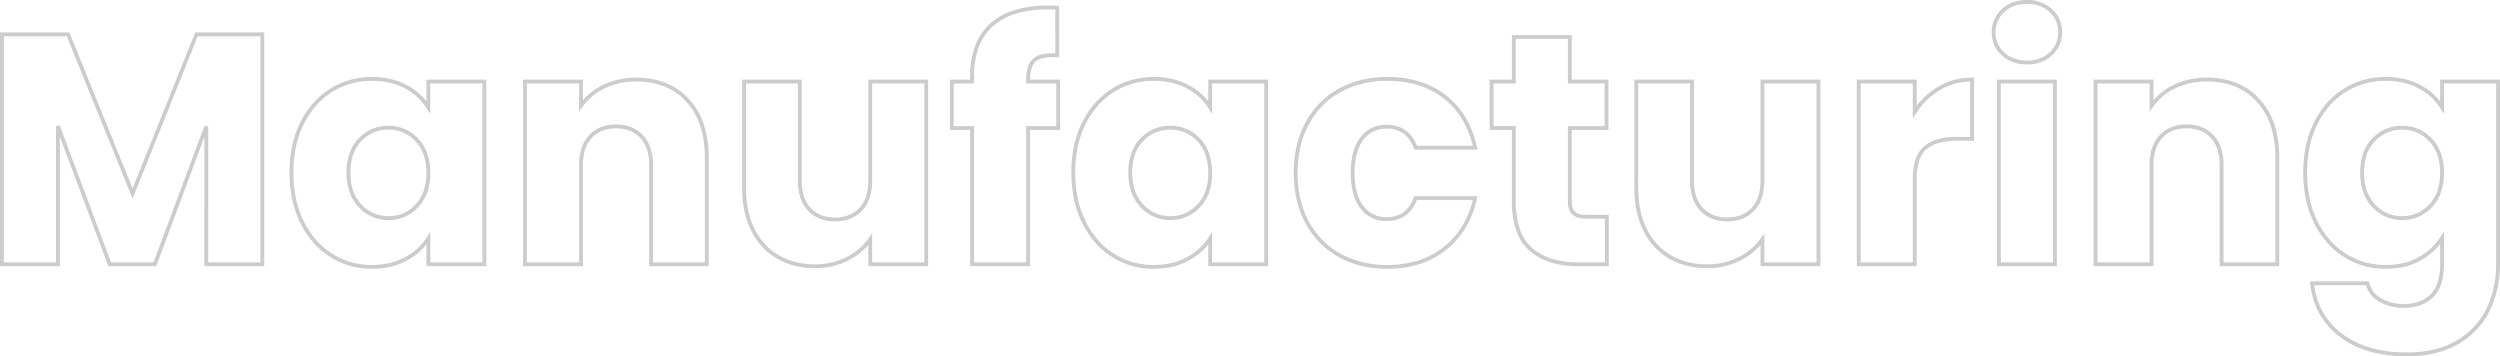 <svg xmlns="http://www.w3.org/2000/svg" width="1297.57" height="184.92" viewBox="0 0 1297.57 184.92">
  <defs>
    <style>
      .cls-1 {
        fill: #ccc;
      }
    </style>
  </defs>
  <path id="Manufacturing" class="cls-1" d="M403.325-137.17a18.432,18.432,0,0,1,13.006,4.773,15.815,15.815,0,0,1,5.164,12.037,15.625,15.625,0,0,1-5.164,11.867,18.432,18.432,0,0,1-13.006,4.773c-5.337,0-9.77-1.606-13.176-4.773a15.625,15.625,0,0,1-5.164-11.867,15.816,15.816,0,0,1,5.164-12.037C393.555-135.564,397.988-137.17,403.325-137.17Zm0,31.45a18.842,18.842,0,0,0,6.478-1.065,15.228,15.228,0,0,0,5.166-3.172,14.143,14.143,0,0,0,3.4-4.7,14.2,14.2,0,0,0,1.128-5.7,14.725,14.725,0,0,0-1.13-5.832,14.021,14.021,0,0,0-3.4-4.74A15.228,15.228,0,0,0,409.8-134.1a18.842,18.842,0,0,0-6.478-1.066,19.47,19.47,0,0,0-6.609,1.067,15.14,15.14,0,0,0-5.2,3.17,14.022,14.022,0,0,0-3.4,4.74,14.725,14.725,0,0,0-1.13,5.832,14.2,14.2,0,0,0,1.128,5.7,14.143,14.143,0,0,0,3.4,4.7,15.14,15.14,0,0,0,5.2,3.17A19.47,19.47,0,0,0,403.325-105.72Zm-508.13-28.56a48.065,48.065,0,0,1,4.87.176l.89.1V-107.4l-1.061-.065c-.809-.049-1.592-.075-2.327-.075-4.037,0-6.962.746-8.694,2.218-2,1.7-3.025,4.882-3.047,9.458h15.64v26.14h-15.64V1h-31.07V-69.72h-10.54V-95.86h10.54v-1.72a44.728,44.728,0,0,1,2.572-15.759,29.482,29.482,0,0,1,7.786-11.587,33.464,33.464,0,0,1,12.744-7.036A59.058,59.058,0,0,1-104.805-134.28Zm3.76,2.089c-.947-.059-2.206-.089-3.76-.089a57.077,57.077,0,0,0-16.747,2.229,31.482,31.482,0,0,0-11.991,6.607,27.5,27.5,0,0,0-7.258,10.811,42.752,42.752,0,0,0-2.443,15.053v3.72h-10.54v22.14h10.54V-1h27.07V-71.72h15.64V-93.86h-15.64v-1.85a21.578,21.578,0,0,1,.9-6.644,9.724,9.724,0,0,1,2.853-4.488,10.492,10.492,0,0,1,4.174-2.048,23.163,23.163,0,0,1,5.816-.647c.448,0,.912.009,1.388.026Zm-547.74,11.851h36.014l.253.624,32.559,80.322,32.478-80.946h35.846V1h-31.07V-66.027L-567.7,1h-24.848l-.243-.649-24.924-66.568V1h-31.07Zm34.666,2h-32.666V-1h27.07V-71.74l1.937-.351L-591.162-1h22.072l26.447-70.919,1.937.349V-1h27.07V-118.34h-32.494L-579.95-34.046Zm750.054-.64H167v23.12h19.04v26.14H167v37.08c0,2.528.577,4.339,1.716,5.383,1.163,1.066,3.224,1.607,6.124,1.607h11.37V1h-15.79A48.178,48.178,0,0,1,156.058-.98a30.168,30.168,0,0,1-10.942-6,24.623,24.623,0,0,1-6.915-10.6,46.924,46.924,0,0,1-2.266-15.4V-69.72h-11.56V-95.86h11.56Zm29.07,2h-27.07v23.12h-11.56v22.14h11.56v38.74a44.959,44.959,0,0,0,2.154,14.736,22.656,22.656,0,0,0,6.345,9.757,28.187,28.187,0,0,0,10.223,5.6A46.2,46.2,0,0,0,170.425-1h13.79V-23.65h-9.37c-3.465,0-5.91-.7-7.476-2.133S165-29.528,165-32.64V-71.72h19.04V-93.86H165Zm-620.69,19.76a42.791,42.791,0,0,1,9.64,1.046,33.868,33.868,0,0,1,8.43,3.154,32.091,32.091,0,0,1,10.17,8.406V-95.86h31.07V1h-31.07V-10.323a33.328,33.328,0,0,1-10.34,8.483,33.868,33.868,0,0,1-8.43,3.154,42.79,42.79,0,0,1-9.64,1.046A41.142,41.142,0,0,1-467.18.813,39.577,39.577,0,0,1-477.47-3.83a40.333,40.333,0,0,1-8.738-7.5A46.865,46.865,0,0,1-492.876-21.4,52.161,52.161,0,0,1-497.1-33.641a66.765,66.765,0,0,1-1.4-13.958,66.468,66.468,0,0,1,1.4-13.938,51.437,51.437,0,0,1,4.227-12.179,46.267,46.267,0,0,1,6.669-9.991,39.941,39.941,0,0,1,8.74-7.41A39.691,39.691,0,0,1-467.132-95.7,42.465,42.465,0,0,1-455.685-97.22Zm30.24,19.323-1.852-3.009a27.306,27.306,0,0,0-4.777-5.781,32.046,32.046,0,0,0-6.491-4.573,31.863,31.863,0,0,0-7.932-2.966,40.792,40.792,0,0,0-9.188-.994,40.459,40.459,0,0,0-10.908,1.451,37.693,37.693,0,0,0-9.812,4.348,37.945,37.945,0,0,0-8.3,7.04,44.265,44.265,0,0,0-6.378,9.56,49.432,49.432,0,0,0-4.061,11.706A64.469,64.469,0,0,0-496.505-47.6a64.766,64.766,0,0,0,1.359,13.539,50.158,50.158,0,0,0,4.062,11.772,44.871,44.871,0,0,0,6.38,9.646,38.338,38.338,0,0,0,8.3,7.124,37.572,37.572,0,0,0,9.77,4.41A39.142,39.142,0,0,0-455.855.36a40.793,40.793,0,0,0,9.188-.994A31.863,31.863,0,0,0-438.735-3.6,33.173,33.173,0,0,0-432.2-8.178a28.818,28.818,0,0,0,4.909-5.791l1.842-2.873V-1h27.07V-93.86h-27.07ZM-49.9-97.22a42.79,42.79,0,0,1,9.64,1.046,33.868,33.868,0,0,1,8.43,3.154,32.091,32.091,0,0,1,10.17,8.406V-95.86H9.415V1h-31.07V-10.323A33.328,33.328,0,0,1-32-1.84a33.868,33.868,0,0,1-8.43,3.154,42.79,42.79,0,0,1-9.64,1.046A41.142,41.142,0,0,1-61.39.813,39.577,39.577,0,0,1-71.68-3.83a40.333,40.333,0,0,1-8.738-7.5A46.865,46.865,0,0,1-87.086-21.4a52.161,52.161,0,0,1-4.226-12.241,66.765,66.765,0,0,1-1.4-13.958,66.468,66.468,0,0,1,1.4-13.938,51.437,51.437,0,0,1,4.227-12.179,46.267,46.267,0,0,1,6.669-9.991,39.941,39.941,0,0,1,8.74-7.41A39.691,39.691,0,0,1-61.342-95.7,42.465,42.465,0,0,1-49.9-97.22ZM-19.655-77.9l-1.852-3.009a27.306,27.306,0,0,0-4.777-5.781,32.046,32.046,0,0,0-6.491-4.573,31.863,31.863,0,0,0-7.932-2.966A40.792,40.792,0,0,0-49.9-95.22,40.459,40.459,0,0,0-60.8-93.77a37.693,37.693,0,0,0-9.812,4.348,37.945,37.945,0,0,0-8.3,7.04,44.265,44.265,0,0,0-6.378,9.56,49.431,49.431,0,0,0-4.061,11.706A64.467,64.467,0,0,0-90.715-47.6a64.765,64.765,0,0,0,1.359,13.539,50.158,50.158,0,0,0,4.062,11.772,44.871,44.871,0,0,0,6.38,9.646,38.338,38.338,0,0,0,8.3,7.124,37.572,37.572,0,0,0,9.77,4.41A39.142,39.142,0,0,0-50.065.36a40.793,40.793,0,0,0,9.188-.994A31.863,31.863,0,0,0-32.945-3.6a33.173,33.173,0,0,0,6.539-4.578A28.819,28.819,0,0,0-21.5-13.97l1.842-2.873V-1H7.415V-93.86h-27.07ZM71.315-97.22A55.819,55.819,0,0,1,88-94.837a43.367,43.367,0,0,1,13.767,7.178A41.619,41.619,0,0,1,111.932-76.12a51.555,51.555,0,0,1,5.919,15.385l.267,1.215H85.232l-.238-.662a15.7,15.7,0,0,0-5.38-7.686A14.768,14.768,0,0,0,70.8-70.4,15.285,15.285,0,0,0,64.06-68.95a14.7,14.7,0,0,0-5.212,4.363,20.4,20.4,0,0,0-3.4,7.194,38.83,38.83,0,0,0-1.156,9.962,38.83,38.83,0,0,0,1.156,9.963,20.4,20.4,0,0,0,3.4,7.194A14.7,14.7,0,0,0,64.06-25.91,15.285,15.285,0,0,0,70.8-24.46a14.768,14.768,0,0,0,8.809-2.532,15.7,15.7,0,0,0,5.38-7.686l.238-.662h32.893l-.274,1.219a50.774,50.774,0,0,1-5.942,15.173A43.019,43.019,0,0,1,101.684-7.375,43.664,43.664,0,0,1,87.9-.067,54.415,54.415,0,0,1,71.315,2.36,57.368,57.368,0,0,1,57.927.845,47.524,47.524,0,0,1,46.1-3.714a43.057,43.057,0,0,1-9.833-7.4,44.487,44.487,0,0,1-7.392-10A48.546,48.546,0,0,1,24.25-33.347,62.1,62.1,0,0,1,22.715-47.43,62.1,62.1,0,0,1,24.25-61.512a48.546,48.546,0,0,1,4.622-12.237,44.487,44.487,0,0,1,7.392-10,43.057,43.057,0,0,1,9.833-7.4A47.525,47.525,0,0,1,57.927-95.7,57.368,57.368,0,0,1,71.315-97.22Zm44.3,35.7a48.849,48.849,0,0,0-5.4-13.575,39.618,39.618,0,0,0-9.68-10.986A41.368,41.368,0,0,0,87.4-92.928,53.83,53.83,0,0,0,71.315-95.22,55.359,55.359,0,0,0,58.4-93.76a45.515,45.515,0,0,0-11.333,4.366,41.057,41.057,0,0,0-9.377,7.053,42.486,42.486,0,0,0-7.058,9.551A46.546,46.546,0,0,0,26.2-61.057,60.1,60.1,0,0,0,24.715-47.43,60.1,60.1,0,0,0,26.2-33.8a46.546,46.546,0,0,0,4.43,11.733,42.486,42.486,0,0,0,7.058,9.551,41.057,41.057,0,0,0,9.377,7.053A45.515,45.515,0,0,0,58.4-1.1,55.359,55.359,0,0,0,71.315.36,52.414,52.414,0,0,0,87.288-1.972a41.661,41.661,0,0,0,13.158-6.973A41.027,41.027,0,0,0,110.2-19.982a48.157,48.157,0,0,0,5.415-13.358H86.628C83.806-26.12,78.485-22.46,70.8-22.46a16.269,16.269,0,0,1-13.543-6.6,22.389,22.389,0,0,1-3.743-7.894,40.819,40.819,0,0,1-1.224-10.48,40.819,40.819,0,0,1,1.224-10.48A22.389,22.389,0,0,1,57.261-65.8,16.269,16.269,0,0,1,70.8-72.4c7.68,0,13,3.66,15.823,10.88Zm473.857-35.7a42.791,42.791,0,0,1,9.64,1.046,33.869,33.869,0,0,1,8.43,3.154,32.092,32.092,0,0,1,10.17,8.406V-95.86h31.07V-.17a59.534,59.534,0,0,1-1.319,12.687A51,51,0,0,1,643.5,23.983a39.979,39.979,0,0,1-6.713,9.786A42.76,42.76,0,0,1,627.3,41.32a43.794,43.794,0,0,1-12.2,4.83,63.982,63.982,0,0,1-14.745,1.6,69.51,69.51,0,0,1-19.362-2.526A47.059,47.059,0,0,1,565.58,37.6a38.685,38.685,0,0,1-10.554-12.02,41.249,41.249,0,0,1-4.795-15.612l-.122-1.109h30.627l.189.757a12.476,12.476,0,0,0,2.124,4.507,14.034,14.034,0,0,0,3.891,3.469,22.677,22.677,0,0,0,12.055,3,22.854,22.854,0,0,0,7.757-1.237,16.467,16.467,0,0,0,5.913-3.667,15.122,15.122,0,0,0,3.76-6.325,31.314,31.314,0,0,0,1.29-9.531V-10.486a34.163,34.163,0,0,1-10.244,8.554A32.792,32.792,0,0,1,599.1,1.292a41.7,41.7,0,0,1-9.624,1.068A41.907,41.907,0,0,1,578.024.813,39.415,39.415,0,0,1,567.69-3.83a40.333,40.333,0,0,1-8.738-7.5A46.863,46.863,0,0,1,552.284-21.4a52.163,52.163,0,0,1-4.226-12.241,66.765,66.765,0,0,1-1.4-13.958,66.468,66.468,0,0,1,1.4-13.938,51.437,51.437,0,0,1,4.227-12.179,46.264,46.264,0,0,1,6.669-9.991,39.941,39.941,0,0,1,8.74-7.41A39.691,39.691,0,0,1,578.028-95.7,42.465,42.465,0,0,1,589.475-97.22ZM619.715-77.9l-1.852-3.009a27.307,27.307,0,0,0-4.776-5.781A32.046,32.046,0,0,0,606.6-91.26a31.863,31.863,0,0,0-7.932-2.966,40.793,40.793,0,0,0-9.188-.994,40.459,40.459,0,0,0-10.908,1.451,37.693,37.693,0,0,0-9.812,4.348,37.945,37.945,0,0,0-8.3,7.04,44.267,44.267,0,0,0-6.378,9.56,49.428,49.428,0,0,0-4.061,11.706A64.467,64.467,0,0,0,548.655-47.6a64.768,64.768,0,0,0,1.359,13.539,50.159,50.159,0,0,0,4.062,11.772,44.874,44.874,0,0,0,6.38,9.646,38.339,38.339,0,0,0,8.3,7.124,37.419,37.419,0,0,0,9.81,4.409A39.917,39.917,0,0,0,589.475.36a39.7,39.7,0,0,0,9.161-1.014A30.8,30.8,0,0,0,606.5-3.679,31.4,31.4,0,0,0,617.873-14.14l1.842-2.873V-.17a33.277,33.277,0,0,1-1.387,10.146,17.094,17.094,0,0,1-4.272,7.147,18.458,18.458,0,0,1-6.625,4.111,24.839,24.839,0,0,1-8.436,1.356,24.628,24.628,0,0,1-13.1-3.294,14.827,14.827,0,0,1-6.7-8.436h-26.84a38.815,38.815,0,0,0,4.42,13.751,36.7,36.7,0,0,0,10.016,11.4A45.071,45.071,0,0,0,581.552,43.3a67.532,67.532,0,0,0,18.8,2.446A62,62,0,0,0,614.637,44.2,41.8,41.8,0,0,0,626.28,39.6a40.76,40.76,0,0,0,9.044-7.2,37.99,37.99,0,0,0,6.377-9.3,49.007,49.007,0,0,0,3.81-11.016A57.538,57.538,0,0,0,646.785-.17V-93.86h-27.07ZM-318.5-96.88a40.711,40.711,0,0,1,15.357,2.772,33.143,33.143,0,0,1,11.983,8.345,36.275,36.275,0,0,1,7.671,13.173,54.136,54.136,0,0,1,2.538,17.169V1h-30.9V-51.51a25.842,25.842,0,0,0-1.181-8.141,16.081,16.081,0,0,0-3.479-5.966,14.916,14.916,0,0,0-5.419-3.706,19.212,19.212,0,0,0-7.111-1.247,19.212,19.212,0,0,0-7.111,1.247,14.916,14.916,0,0,0-5.419,3.706,16.082,16.082,0,0,0-3.479,5.966,25.841,25.841,0,0,0-1.181,8.141V1H-377.3V-95.86h31.07v10.672a32.474,32.474,0,0,1,10.461-7.936A38.993,38.993,0,0,1-318.5-96.88ZM-282.945-1V-55.42a52.151,52.151,0,0,0-2.434-16.533,34.29,34.29,0,0,0-7.246-12.454,31.159,31.159,0,0,0-11.264-7.847A38.732,38.732,0,0,0-318.5-94.88a37.014,37.014,0,0,0-16.391,3.553,29.82,29.82,0,0,0-11.521,9.621l-1.818,2.587V-93.86H-375.3V-1h27.07V-51.51a27.823,27.823,0,0,1,1.284-8.774,18.065,18.065,0,0,1,3.916-6.7c3.468-3.707,8.175-5.587,13.99-5.587s10.522,1.88,13.99,5.587a18.065,18.065,0,0,1,3.916,6.7,27.823,27.823,0,0,1,1.284,8.774V-1Zm657.71-95.88h1v32.77h-8.99a33.9,33.9,0,0,0-9.245,1.13,16.875,16.875,0,0,0-6.423,3.3,13.194,13.194,0,0,0-3.783,5.995,31.078,31.078,0,0,0-1.309,9.652V1h-31.07V-95.86h31.07V-82.2a38.964,38.964,0,0,1,11.242-10.036,33.142,33.142,0,0,1,8.326-3.484A35.863,35.863,0,0,1,374.765-96.88Zm-1,30.77V-94.866a33.513,33.513,0,0,0-7.669,1.079,31.147,31.147,0,0,0-7.824,3.274,36.422,36.422,0,0,0-6.825,5.191,39.462,39.462,0,0,0-5.595,6.819l-1.838,2.818V-93.86h-27.07V-1h27.07V-44.03a33.034,33.034,0,0,1,1.411-10.281,15.154,15.154,0,0,1,4.377-6.882A18.855,18.855,0,0,1,356.98-64.9a35.876,35.876,0,0,1,9.8-1.207Zm122.89-30.77a40.711,40.711,0,0,1,15.357,2.772A33.144,33.144,0,0,1,524-85.762a36.274,36.274,0,0,1,7.671,13.173A54.134,54.134,0,0,1,534.2-55.42V1H503.3V-51.51a25.842,25.842,0,0,0-1.181-8.141,16.081,16.081,0,0,0-3.479-5.966,14.916,14.916,0,0,0-5.419-3.706,19.212,19.212,0,0,0-7.111-1.247A19.212,19.212,0,0,0,479-69.323a14.916,14.916,0,0,0-5.419,3.706,16.082,16.082,0,0,0-3.479,5.966,25.841,25.841,0,0,0-1.181,8.141V1h-31.07V-95.86h31.07v10.672a32.475,32.475,0,0,1,10.461-7.936A38.993,38.993,0,0,1,496.655-96.88ZM532.2-1V-55.42a52.152,52.152,0,0,0-2.434-16.533,34.289,34.289,0,0,0-7.246-12.454,31.158,31.158,0,0,0-11.264-7.847,38.733,38.733,0,0,0-14.605-2.625,37.014,37.014,0,0,0-16.391,3.553,29.82,29.82,0,0,0-11.521,9.621l-1.818,2.587V-93.86h-27.07V-1h27.07V-51.51a27.823,27.823,0,0,1,1.284-8.774,18.066,18.066,0,0,1,3.916-6.7c3.468-3.707,8.175-5.587,13.99-5.587s10.522,1.88,13.99,5.587a18.066,18.066,0,0,1,3.916,6.7A27.824,27.824,0,0,1,505.3-51.51V-1Zm-795.77-94.86h30.9v52.51a25.841,25.841,0,0,0,1.181,8.141A16.082,16.082,0,0,0-228-29.243a14.916,14.916,0,0,0,5.419,3.706,19.212,19.212,0,0,0,7.111,1.247,19.8,19.8,0,0,0,7.242-1.248,14.841,14.841,0,0,0,5.458-3.7,16.081,16.081,0,0,0,3.479-5.965,25.841,25.841,0,0,0,1.181-8.141V-95.86h31.07V1h-31.07V-10.01a33.915,33.915,0,0,1-10.534,8.1,37.731,37.731,0,0,1-17.2,3.933A42.95,42.95,0,0,1-236.332.778a35.7,35.7,0,0,1-9.226-3.739,32.731,32.731,0,0,1-7.628-6.116A36.054,36.054,0,0,1-258.87-17.4,42.753,42.753,0,0,1-262.4-27.629a57.017,57.017,0,0,1-1.169-11.811Zm28.9,2h-26.9v54.42a55.006,55.006,0,0,0,1.126,11.395,40.742,40.742,0,0,0,3.359,9.748,34.045,34.045,0,0,0,5.366,7.866,30.721,30.721,0,0,0,7.162,5.742,33.7,33.7,0,0,0,8.709,3.529,40.963,40.963,0,0,0,10,1.181A35.753,35.753,0,0,0-209.551-3.7a31.061,31.061,0,0,0,11.618-9.8l1.818-2.587V-1h27.07V-93.86h-27.07v50.51a27.823,27.823,0,0,1-1.284,8.774,18.066,18.066,0,0,1-3.916,6.7c-3.468,3.707-8.232,5.587-14.16,5.587-5.815,0-10.522-1.88-13.99-5.587a18.066,18.066,0,0,1-3.916-6.7,27.823,27.823,0,0,1-1.284-8.774Zm434.18-2h30.9v52.51a25.841,25.841,0,0,0,1.181,8.141,16.082,16.082,0,0,0,3.479,5.965,14.916,14.916,0,0,0,5.419,3.706A19.212,19.212,0,0,0,247.6-24.29a19.8,19.8,0,0,0,7.242-1.248,14.841,14.841,0,0,0,5.457-3.7,16.081,16.081,0,0,0,3.479-5.965,25.842,25.842,0,0,0,1.181-8.141V-95.86h31.07V1h-31.07V-10.01a33.915,33.915,0,0,1-10.534,8.1,37.731,37.731,0,0,1-17.2,3.933A42.95,42.95,0,0,1,226.748.778a35.7,35.7,0,0,1-9.226-3.739,32.731,32.731,0,0,1-7.628-6.116A36.053,36.053,0,0,1,204.21-17.4a42.753,42.753,0,0,1-3.526-10.227,57.018,57.018,0,0,1-1.169-11.811Zm28.9,2h-26.9v54.42a55.006,55.006,0,0,0,1.126,11.395A40.741,40.741,0,0,0,206-18.3a34.045,34.045,0,0,0,5.366,7.866,30.721,30.721,0,0,0,7.162,5.742,33.7,33.7,0,0,0,8.709,3.529,40.963,40.963,0,0,0,10,1.181A35.753,35.753,0,0,0,253.529-3.7a31.061,31.061,0,0,0,11.618-9.8l1.818-2.587V-1h27.07V-93.86h-27.07v50.51a27.823,27.823,0,0,1-1.284,8.774,18.065,18.065,0,0,1-3.916,6.7c-3.468,3.707-8.232,5.587-14.16,5.587-5.815,0-10.522-1.88-13.99-5.587a18.066,18.066,0,0,1-3.916-6.7,27.823,27.823,0,0,1-1.284-8.774Zm159.29-2h31.07V1H387.7Zm29.07,2H389.7V-1h27.07Zm-863.96,21.97a20.657,20.657,0,0,1,15.426,6.6,21.423,21.423,0,0,1,4.748,7.8,30.374,30.374,0,0,1,1.565,10.064,30.374,30.374,0,0,1-1.565,10.064,21.423,21.423,0,0,1-4.748,7.8,20.657,20.657,0,0,1-15.426,6.6,20.533,20.533,0,0,1-15.431-6.687,21.8,21.8,0,0,1-4.744-7.859A30.563,30.563,0,0,1-468.925-47.6a30.185,30.185,0,0,1,1.566-10.044,21.046,21.046,0,0,1,4.752-7.738A20.787,20.787,0,0,1-447.185-71.89Zm0,46.92a19.256,19.256,0,0,0,7.618-1.492,19.44,19.44,0,0,0,6.365-4.49,19.438,19.438,0,0,0,4.3-7.077,28.389,28.389,0,0,0,1.452-9.4,28.389,28.389,0,0,0-1.452-9.4,19.438,19.438,0,0,0-4.3-7.077,19.44,19.44,0,0,0-6.365-4.49,19.256,19.256,0,0,0-7.618-1.492,19.5,19.5,0,0,0-7.622,1.473,19.441,19.441,0,0,0-6.366,4.429,19.063,19.063,0,0,0-4.3,7.01,28.2,28.2,0,0,0-1.452,9.378,28.583,28.583,0,0,0,1.453,9.424,19.817,19.817,0,0,0,4.309,7.144,19.443,19.443,0,0,0,6.365,4.551A19.025,19.025,0,0,0-447.185-24.97ZM-41.4-71.89a20.657,20.657,0,0,1,15.427,6.6,21.423,21.423,0,0,1,4.748,7.8A30.374,30.374,0,0,1-19.655-47.43,30.374,30.374,0,0,1-21.22-37.366a21.423,21.423,0,0,1-4.748,7.8A20.657,20.657,0,0,1-41.4-22.97a20.533,20.533,0,0,1-15.431-6.687,21.8,21.8,0,0,1-4.744-7.859A30.563,30.563,0,0,1-63.135-47.6a30.185,30.185,0,0,1,1.566-10.044,21.046,21.046,0,0,1,4.752-7.738A20.787,20.787,0,0,1-41.4-71.89Zm0,46.92a19.256,19.256,0,0,0,7.618-1.492,19.44,19.44,0,0,0,6.365-4.49,19.438,19.438,0,0,0,4.3-7.077,28.388,28.388,0,0,0,1.452-9.4,28.388,28.388,0,0,0-1.452-9.4,19.438,19.438,0,0,0-4.3-7.077,19.44,19.44,0,0,0-6.365-4.49A19.256,19.256,0,0,0-41.4-69.89a19.5,19.5,0,0,0-7.623,1.473,19.442,19.442,0,0,0-6.366,4.429,19.063,19.063,0,0,0-4.3,7.01A28.2,28.2,0,0,0-61.135-47.6a28.583,28.583,0,0,0,1.453,9.424,19.818,19.818,0,0,0,4.309,7.144,19.444,19.444,0,0,0,6.365,4.551A19.025,19.025,0,0,0-41.4-24.97Zm639.37-46.92a20.657,20.657,0,0,1,15.427,6.6,21.423,21.423,0,0,1,4.748,7.8,30.374,30.374,0,0,1,1.565,10.064,30.374,30.374,0,0,1-1.565,10.064,21.423,21.423,0,0,1-4.748,7.8,20.657,20.657,0,0,1-15.427,6.6,20.533,20.533,0,0,1-15.431-6.687,21.8,21.8,0,0,1-4.744-7.859A30.563,30.563,0,0,1,576.235-47.6,30.185,30.185,0,0,1,577.8-57.644a21.046,21.046,0,0,1,4.752-7.738A20.787,20.787,0,0,1,597.975-71.89Zm0,46.92a19.256,19.256,0,0,0,7.618-1.492,19.44,19.44,0,0,0,6.365-4.49,19.438,19.438,0,0,0,4.3-7.077,28.388,28.388,0,0,0,1.452-9.4,28.388,28.388,0,0,0-1.452-9.4,19.438,19.438,0,0,0-4.3-7.077,19.44,19.44,0,0,0-6.365-4.49,19.256,19.256,0,0,0-7.618-1.492,19.5,19.5,0,0,0-7.622,1.473,19.442,19.442,0,0,0-6.366,4.429,19.064,19.064,0,0,0-4.3,7.01,28.2,28.2,0,0,0-1.452,9.378,28.582,28.582,0,0,0,1.453,9.424A19.818,19.818,0,0,0,584-31.032a19.444,19.444,0,0,0,6.365,4.551A19.025,19.025,0,0,0,597.975-24.97Z" transform="translate(648.785 137.17)"/>
</svg>
